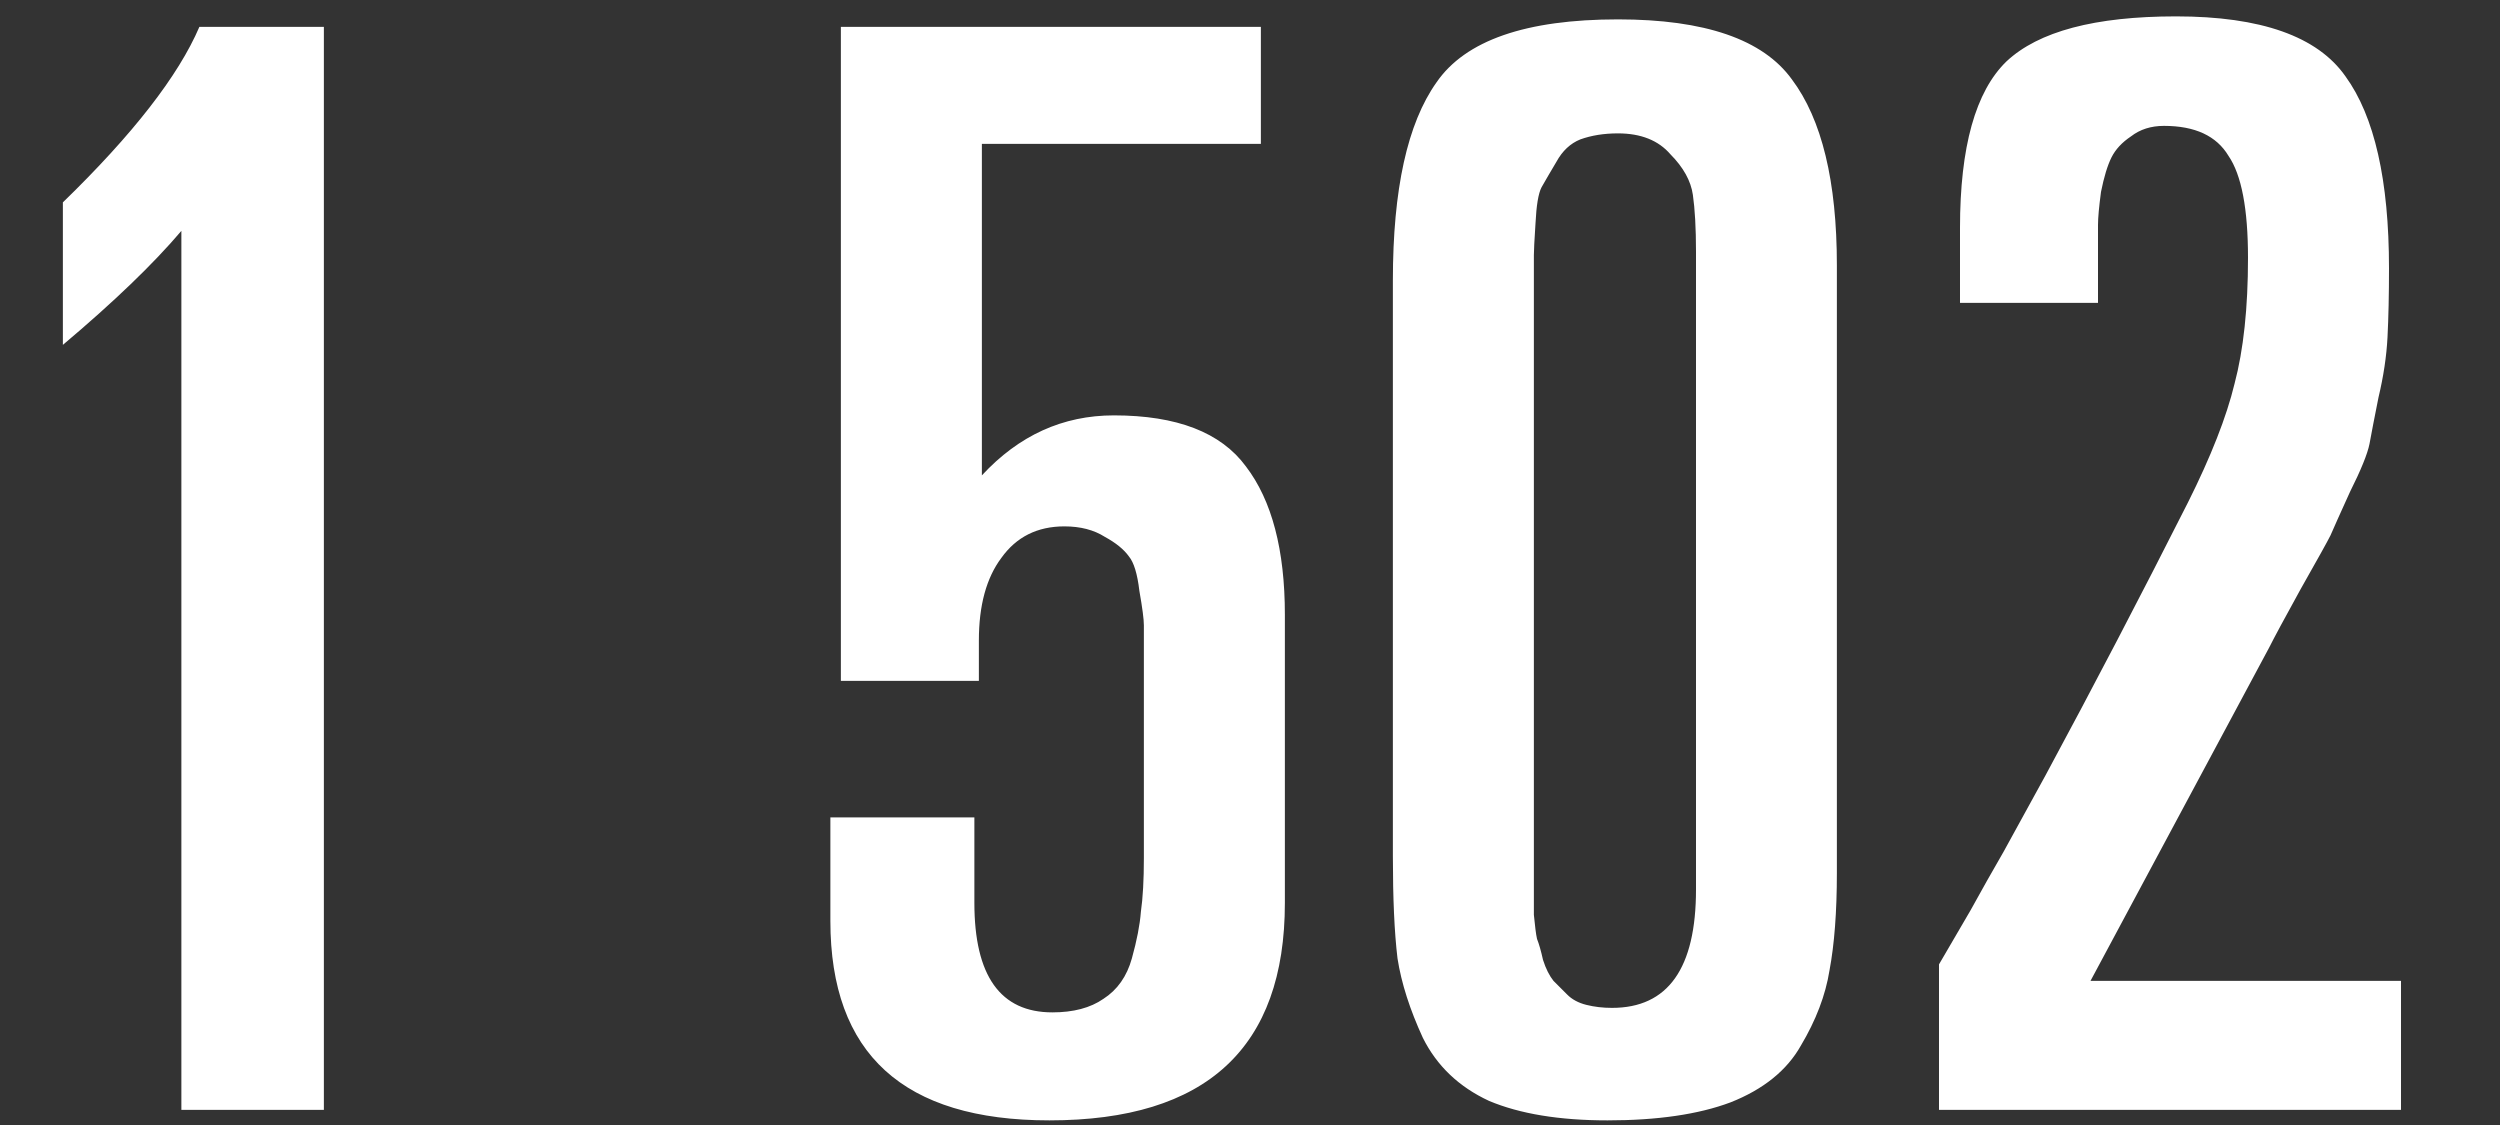 <?xml version="1.0" encoding="UTF-8"?> <svg xmlns="http://www.w3.org/2000/svg" width="20" height="9" viewBox="0 0 20 9" fill="none"><rect x="0" y="0" width="20" height="9" fill="#333333" stroke="none"/> <path d="M2.591 8.879H1.451V1.847C1.227 2.111 0.911 2.415 0.503 2.759V1.619C1.063 1.075 1.427 0.607 1.595 0.215H2.591V8.879ZM10.279 7.223C10.279 8.383 9.651 8.963 8.395 8.963C7.227 8.963 6.643 8.431 6.643 7.367V6.539H7.795V7.223C7.795 7.807 8.003 8.099 8.419 8.099C8.587 8.099 8.723 8.063 8.827 7.991C8.939 7.919 9.015 7.811 9.055 7.667C9.095 7.523 9.119 7.399 9.127 7.295C9.143 7.183 9.151 7.039 9.151 6.863V5.303C9.151 5.143 9.151 5.043 9.151 5.003C9.151 4.955 9.139 4.863 9.115 4.727C9.099 4.591 9.071 4.499 9.031 4.451C8.991 4.395 8.927 4.343 8.839 4.295C8.751 4.239 8.643 4.211 8.515 4.211C8.299 4.211 8.131 4.295 8.011 4.463C7.891 4.623 7.831 4.843 7.831 5.123V5.447H6.727V0.215H10.087V1.151H7.855V3.803C8.151 3.483 8.503 3.323 8.911 3.323C9.415 3.323 9.767 3.459 9.967 3.731C10.175 4.003 10.279 4.399 10.279 4.919V7.223ZM14.695 6.983C14.695 7.295 14.675 7.555 14.636 7.763C14.604 7.963 14.527 8.163 14.408 8.363C14.296 8.563 14.107 8.715 13.844 8.819C13.588 8.915 13.259 8.963 12.86 8.963C12.476 8.963 12.159 8.911 11.912 8.807C11.671 8.695 11.495 8.527 11.383 8.303C11.28 8.079 11.211 7.867 11.18 7.667C11.155 7.459 11.143 7.187 11.143 6.851V2.243C11.143 1.515 11.259 0.987 11.492 0.659C11.723 0.323 12.207 0.155 12.944 0.155C13.639 0.155 14.104 0.315 14.335 0.635C14.575 0.955 14.695 1.451 14.695 2.123V6.983ZM13.568 7.115V2.015C13.568 1.823 13.559 1.671 13.543 1.559C13.527 1.447 13.467 1.339 13.364 1.235C13.268 1.123 13.127 1.067 12.944 1.067C12.832 1.067 12.732 1.083 12.643 1.115C12.563 1.147 12.499 1.207 12.451 1.295C12.403 1.375 12.364 1.443 12.332 1.499C12.307 1.547 12.291 1.643 12.284 1.787C12.275 1.923 12.271 2.007 12.271 2.039C12.271 2.071 12.271 2.163 12.271 2.315V6.779C12.271 6.795 12.271 6.851 12.271 6.947C12.271 7.043 12.271 7.107 12.271 7.139C12.271 7.171 12.271 7.231 12.271 7.319C12.28 7.407 12.287 7.471 12.296 7.511C12.312 7.551 12.328 7.607 12.344 7.679C12.367 7.751 12.396 7.807 12.428 7.847C12.46 7.879 12.495 7.915 12.536 7.955C12.575 7.995 12.627 8.023 12.691 8.039C12.755 8.055 12.823 8.063 12.896 8.063C13.344 8.063 13.568 7.747 13.568 7.115ZM19.208 8.879H15.512V7.715C15.592 7.579 15.676 7.435 15.764 7.283C15.852 7.123 15.94 6.967 16.028 6.815C16.116 6.655 16.228 6.451 16.364 6.203C16.748 5.491 17.128 4.763 17.504 4.019C17.688 3.651 17.812 3.335 17.876 3.071C17.948 2.799 17.984 2.463 17.984 2.063C17.984 1.671 17.932 1.399 17.828 1.247C17.732 1.087 17.56 1.007 17.312 1.007C17.208 1.007 17.12 1.035 17.048 1.091C16.976 1.139 16.924 1.195 16.892 1.259C16.86 1.323 16.832 1.415 16.808 1.535C16.792 1.655 16.784 1.743 16.784 1.799C16.784 1.855 16.784 1.943 16.784 2.063V2.423H15.68V1.823C15.68 1.175 15.804 0.731 16.052 0.491C16.308 0.251 16.76 0.131 17.408 0.131C18.088 0.131 18.54 0.291 18.764 0.611C18.996 0.931 19.112 1.443 19.112 2.147C19.112 2.355 19.108 2.539 19.1 2.699C19.092 2.851 19.068 3.011 19.028 3.179C18.996 3.339 18.972 3.463 18.956 3.551C18.94 3.631 18.888 3.759 18.8 3.935C18.72 4.111 18.668 4.227 18.644 4.283C18.62 4.331 18.54 4.475 18.404 4.715C18.276 4.947 18.192 5.103 18.152 5.183L16.724 7.847H19.208V8.879Z" fill="white"></path> </svg> 